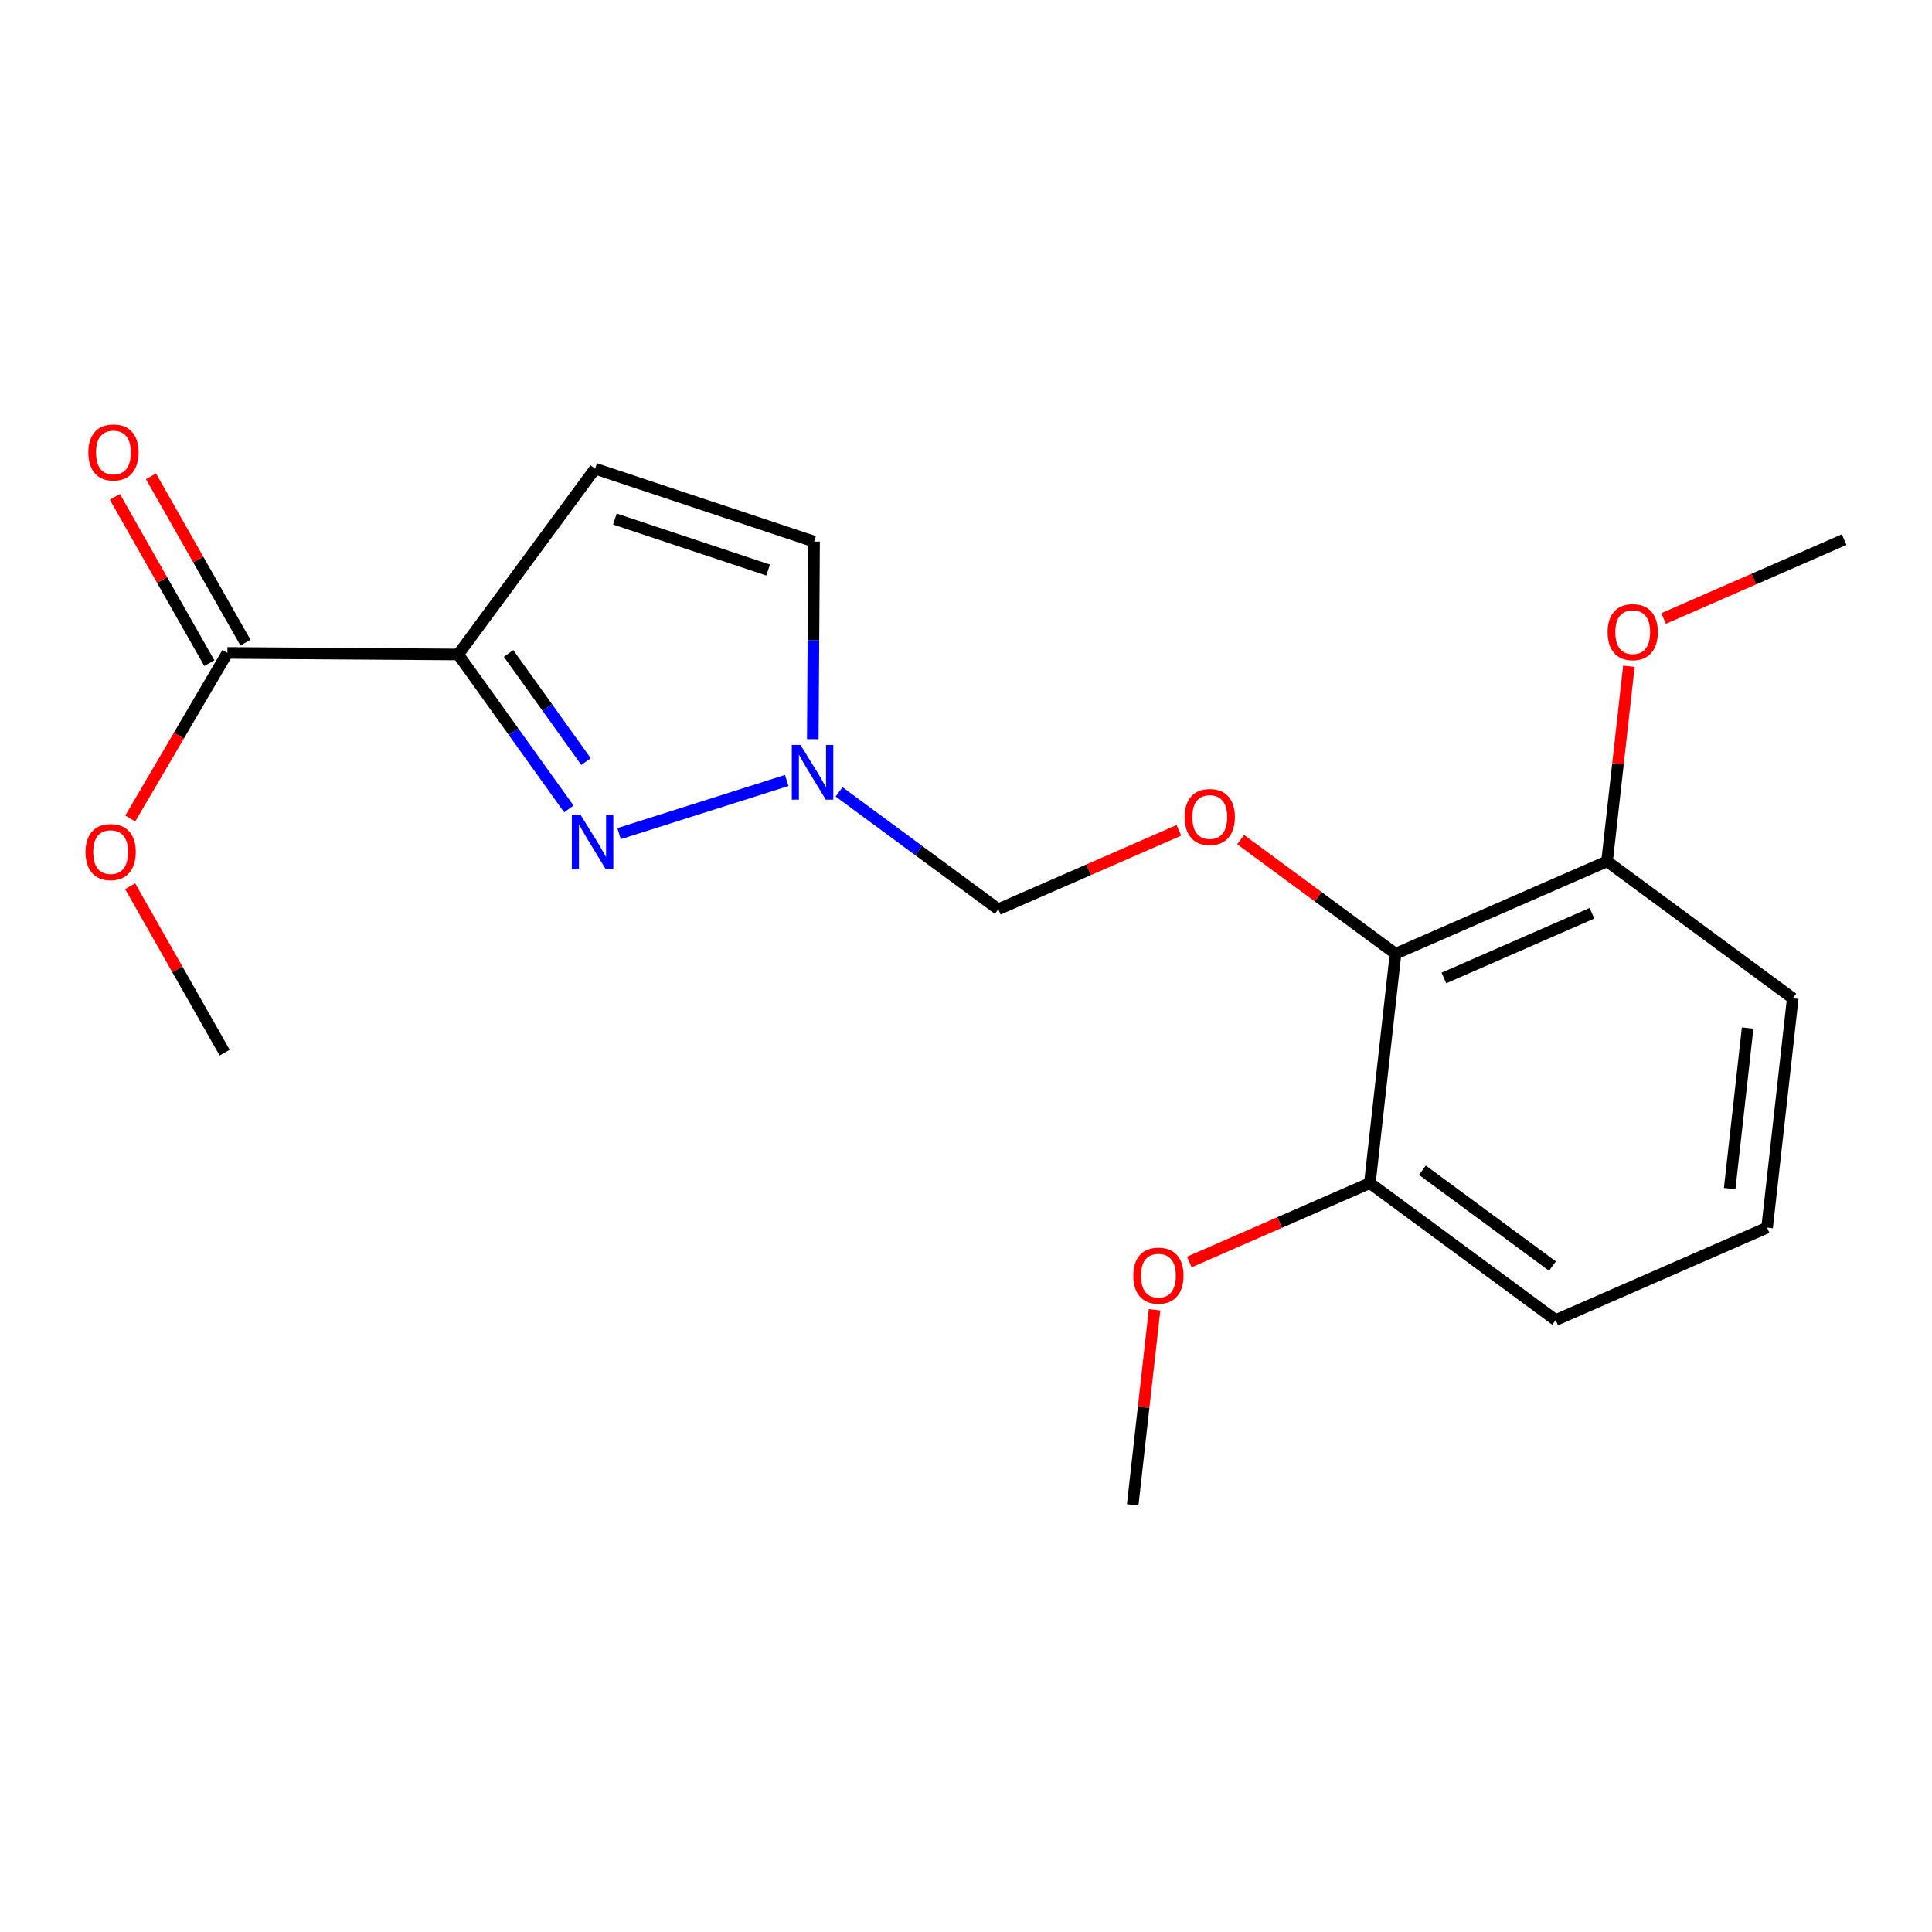 <?xml version='1.0' encoding='iso-8859-1'?>
<svg version='1.1' baseProfile='full'
              xmlns='http://www.w3.org/2000/svg'
                      xmlns:rdkit='http://www.rdkit.org/xml'
                      xmlns:xlink='http://www.w3.org/1999/xlink'
                  xml:space='preserve'
width='1000px' height='1000px' viewBox='0 0 1000 1000'>
<!-- END OF HEADER -->
<rect style='opacity:1.0;fill:#FFFFFF;stroke:none' width='1000' height='1000' x='0' y='0'> </rect>
<path class='bond-0' d='M 237.16,338.754 L 265.796,378.725' style='fill:none;fill-rule:evenodd;stroke:#000000;stroke-width:6px;stroke-linecap:butt;stroke-linejoin:miter;stroke-opacity:1' />
<path class='bond-0' d='M 265.796,378.725 L 294.432,418.696' style='fill:none;fill-rule:evenodd;stroke:#0000FF;stroke-width:6px;stroke-linecap:butt;stroke-linejoin:miter;stroke-opacity:1' />
<path class='bond-0' d='M 263.23,338.224 L 283.275,366.204' style='fill:none;fill-rule:evenodd;stroke:#000000;stroke-width:6px;stroke-linecap:butt;stroke-linejoin:miter;stroke-opacity:1' />
<path class='bond-0' d='M 283.275,366.204 L 303.32,394.183' style='fill:none;fill-rule:evenodd;stroke:#0000FF;stroke-width:6px;stroke-linecap:butt;stroke-linejoin:miter;stroke-opacity:1' />
<path class='bond-2' d='M 237.16,338.754 L 308.041,242.598' style='fill:none;fill-rule:evenodd;stroke:#000000;stroke-width:6px;stroke-linecap:butt;stroke-linejoin:miter;stroke-opacity:1' />
<path class='bond-4' d='M 237.16,338.754 L 117.7,337.942' style='fill:none;fill-rule:evenodd;stroke:#000000;stroke-width:6px;stroke-linecap:butt;stroke-linejoin:miter;stroke-opacity:1' />
<path class='bond-1' d='M 320.442,431.489 L 407.208,403.972' style='fill:none;fill-rule:evenodd;stroke:#0000FF;stroke-width:6px;stroke-linecap:butt;stroke-linejoin:miter;stroke-opacity:1' />
<path class='bond-7' d='M 434.3,409.854 L 475.509,440.24' style='fill:none;fill-rule:evenodd;stroke:#0000FF;stroke-width:6px;stroke-linecap:butt;stroke-linejoin:miter;stroke-opacity:1' />
<path class='bond-7' d='M 475.509,440.24 L 516.718,470.626' style='fill:none;fill-rule:evenodd;stroke:#000000;stroke-width:6px;stroke-linecap:butt;stroke-linejoin:miter;stroke-opacity:1' />
<path class='bond-20' d='M 420.687,382.587 L 421.025,331.448' style='fill:none;fill-rule:evenodd;stroke:#0000FF;stroke-width:6px;stroke-linecap:butt;stroke-linejoin:miter;stroke-opacity:1' />
<path class='bond-20' d='M 421.025,331.448 L 421.362,280.308' style='fill:none;fill-rule:evenodd;stroke:#000000;stroke-width:6px;stroke-linecap:butt;stroke-linejoin:miter;stroke-opacity:1' />
<path class='bond-6' d='M 308.041,242.598 L 421.362,280.308' style='fill:none;fill-rule:evenodd;stroke:#000000;stroke-width:6px;stroke-linecap:butt;stroke-linejoin:miter;stroke-opacity:1' />
<path class='bond-6' d='M 318.251,268.655 L 397.575,295.052' style='fill:none;fill-rule:evenodd;stroke:#000000;stroke-width:6px;stroke-linecap:butt;stroke-linejoin:miter;stroke-opacity:1' />
<path class='bond-3' d='M 722.325,493.667 L 682.24,464.124' style='fill:none;fill-rule:evenodd;stroke:#000000;stroke-width:6px;stroke-linecap:butt;stroke-linejoin:miter;stroke-opacity:1' />
<path class='bond-3' d='M 682.24,464.124 L 642.155,434.581' style='fill:none;fill-rule:evenodd;stroke:#FF0000;stroke-width:6px;stroke-linecap:butt;stroke-linejoin:miter;stroke-opacity:1' />
<path class='bond-8' d='M 722.325,493.667 L 831.812,445.828' style='fill:none;fill-rule:evenodd;stroke:#000000;stroke-width:6px;stroke-linecap:butt;stroke-linejoin:miter;stroke-opacity:1' />
<path class='bond-8' d='M 747.357,506.194 L 823.998,472.706' style='fill:none;fill-rule:evenodd;stroke:#000000;stroke-width:6px;stroke-linecap:butt;stroke-linejoin:miter;stroke-opacity:1' />
<path class='bond-9' d='M 722.325,493.667 L 709.043,612.363' style='fill:none;fill-rule:evenodd;stroke:#000000;stroke-width:6px;stroke-linecap:butt;stroke-linejoin:miter;stroke-opacity:1' />
<path class='bond-10' d='M 127.047,332.632 L 102.596,289.587' style='fill:none;fill-rule:evenodd;stroke:#000000;stroke-width:6px;stroke-linecap:butt;stroke-linejoin:miter;stroke-opacity:1' />
<path class='bond-10' d='M 102.596,289.587 L 78.144,246.541' style='fill:none;fill-rule:evenodd;stroke:#FF0000;stroke-width:6px;stroke-linecap:butt;stroke-linejoin:miter;stroke-opacity:1' />
<path class='bond-10' d='M 108.352,343.252 L 83.9,300.206' style='fill:none;fill-rule:evenodd;stroke:#000000;stroke-width:6px;stroke-linecap:butt;stroke-linejoin:miter;stroke-opacity:1' />
<path class='bond-10' d='M 83.9,300.206 L 59.449,257.161' style='fill:none;fill-rule:evenodd;stroke:#FF0000;stroke-width:6px;stroke-linecap:butt;stroke-linejoin:miter;stroke-opacity:1' />
<path class='bond-11' d='M 117.7,337.942 L 92.561,380.795' style='fill:none;fill-rule:evenodd;stroke:#000000;stroke-width:6px;stroke-linecap:butt;stroke-linejoin:miter;stroke-opacity:1' />
<path class='bond-11' d='M 92.561,380.795 L 67.423,423.649' style='fill:none;fill-rule:evenodd;stroke:#FF0000;stroke-width:6px;stroke-linecap:butt;stroke-linejoin:miter;stroke-opacity:1' />
<path class='bond-5' d='M 610.183,429.784 L 563.451,450.205' style='fill:none;fill-rule:evenodd;stroke:#FF0000;stroke-width:6px;stroke-linecap:butt;stroke-linejoin:miter;stroke-opacity:1' />
<path class='bond-5' d='M 563.451,450.205 L 516.718,470.626' style='fill:none;fill-rule:evenodd;stroke:#000000;stroke-width:6px;stroke-linecap:butt;stroke-linejoin:miter;stroke-opacity:1' />
<path class='bond-13' d='M 831.812,445.828 L 837.461,395.341' style='fill:none;fill-rule:evenodd;stroke:#000000;stroke-width:6px;stroke-linecap:butt;stroke-linejoin:miter;stroke-opacity:1' />
<path class='bond-13' d='M 837.461,395.341 L 843.109,344.855' style='fill:none;fill-rule:evenodd;stroke:#FF0000;stroke-width:6px;stroke-linecap:butt;stroke-linejoin:miter;stroke-opacity:1' />
<path class='bond-15' d='M 831.812,445.828 L 927.932,516.697' style='fill:none;fill-rule:evenodd;stroke:#000000;stroke-width:6px;stroke-linecap:butt;stroke-linejoin:miter;stroke-opacity:1' />
<path class='bond-12' d='M 709.043,612.363 L 662.31,632.784' style='fill:none;fill-rule:evenodd;stroke:#000000;stroke-width:6px;stroke-linecap:butt;stroke-linejoin:miter;stroke-opacity:1' />
<path class='bond-12' d='M 662.31,632.784 L 615.578,653.205' style='fill:none;fill-rule:evenodd;stroke:#FF0000;stroke-width:6px;stroke-linecap:butt;stroke-linejoin:miter;stroke-opacity:1' />
<path class='bond-16' d='M 709.043,612.363 L 805.211,683.256' style='fill:none;fill-rule:evenodd;stroke:#000000;stroke-width:6px;stroke-linecap:butt;stroke-linejoin:miter;stroke-opacity:1' />
<path class='bond-16' d='M 736.226,605.691 L 803.543,655.316' style='fill:none;fill-rule:evenodd;stroke:#000000;stroke-width:6px;stroke-linecap:butt;stroke-linejoin:miter;stroke-opacity:1' />
<path class='bond-17' d='M 67.35,458.701 L 91.808,501.764' style='fill:none;fill-rule:evenodd;stroke:#FF0000;stroke-width:6px;stroke-linecap:butt;stroke-linejoin:miter;stroke-opacity:1' />
<path class='bond-17' d='M 91.808,501.764 L 116.266,544.827' style='fill:none;fill-rule:evenodd;stroke:#000000;stroke-width:6px;stroke-linecap:butt;stroke-linejoin:miter;stroke-opacity:1' />
<path class='bond-18' d='M 597.601,677.937 L 591.937,728.424' style='fill:none;fill-rule:evenodd;stroke:#FF0000;stroke-width:6px;stroke-linecap:butt;stroke-linejoin:miter;stroke-opacity:1' />
<path class='bond-18' d='M 591.937,728.424 L 586.273,778.911' style='fill:none;fill-rule:evenodd;stroke:#000000;stroke-width:6px;stroke-linecap:butt;stroke-linejoin:miter;stroke-opacity:1' />
<path class='bond-19' d='M 861.081,320.124 L 907.813,299.708' style='fill:none;fill-rule:evenodd;stroke:#FF0000;stroke-width:6px;stroke-linecap:butt;stroke-linejoin:miter;stroke-opacity:1' />
<path class='bond-19' d='M 907.813,299.708 L 954.545,279.293' style='fill:none;fill-rule:evenodd;stroke:#000000;stroke-width:6px;stroke-linecap:butt;stroke-linejoin:miter;stroke-opacity:1' />
<path class='bond-14' d='M 914.65,635.417 L 805.211,683.256' style='fill:none;fill-rule:evenodd;stroke:#000000;stroke-width:6px;stroke-linecap:butt;stroke-linejoin:miter;stroke-opacity:1' />
<path class='bond-21' d='M 914.65,635.417 L 927.932,516.697' style='fill:none;fill-rule:evenodd;stroke:#000000;stroke-width:6px;stroke-linecap:butt;stroke-linejoin:miter;stroke-opacity:1' />
<path class='bond-21' d='M 895.275,615.218 L 904.572,532.114' style='fill:none;fill-rule:evenodd;stroke:#000000;stroke-width:6px;stroke-linecap:butt;stroke-linejoin:miter;stroke-opacity:1' />
<path  class='atom-1' d='M 300.455 421.682
L 309.735 436.682
Q 310.655 438.162, 312.135 440.842
Q 313.615 443.522, 313.695 443.682
L 313.695 421.682
L 317.455 421.682
L 317.455 450.002
L 313.575 450.002
L 303.615 433.602
Q 302.455 431.682, 301.215 429.482
Q 300.015 427.282, 299.655 426.602
L 299.655 450.002
L 295.975 450.002
L 295.975 421.682
L 300.455 421.682
' fill='#0000FF'/>
<path  class='atom-2' d='M 414.314 385.573
L 423.594 400.573
Q 424.514 402.053, 425.994 404.733
Q 427.474 407.413, 427.554 407.573
L 427.554 385.573
L 431.314 385.573
L 431.314 413.893
L 427.434 413.893
L 417.474 397.493
Q 416.314 395.573, 415.074 393.373
Q 413.874 391.173, 413.514 390.493
L 413.514 413.893
L 409.834 413.893
L 409.834 385.573
L 414.314 385.573
' fill='#0000FF'/>
<path  class='atom-6' d='M 613.169 422.878
Q 613.169 416.078, 616.529 412.278
Q 619.889 408.478, 626.169 408.478
Q 632.449 408.478, 635.809 412.278
Q 639.169 416.078, 639.169 422.878
Q 639.169 429.758, 635.769 433.678
Q 632.369 437.558, 626.169 437.558
Q 619.929 437.558, 616.529 433.678
Q 613.169 429.798, 613.169 422.878
M 626.169 434.358
Q 630.489 434.358, 632.809 431.478
Q 635.169 428.558, 635.169 422.878
Q 635.169 417.318, 632.809 414.518
Q 630.489 411.678, 626.169 411.678
Q 621.849 411.678, 619.489 414.478
Q 617.169 417.278, 617.169 422.878
Q 617.169 428.598, 619.489 431.478
Q 621.849 434.358, 626.169 434.358
' fill='#FF0000'/>
<path  class='atom-11' d='M 45.716 234.185
Q 45.716 227.385, 49.076 223.585
Q 52.436 219.785, 58.716 219.785
Q 64.996 219.785, 68.356 223.585
Q 71.716 227.385, 71.716 234.185
Q 71.716 241.065, 68.316 244.985
Q 64.916 248.865, 58.716 248.865
Q 52.476 248.865, 49.076 244.985
Q 45.716 241.105, 45.716 234.185
M 58.716 245.665
Q 63.036 245.665, 65.356 242.785
Q 67.716 239.865, 67.716 234.185
Q 67.716 228.625, 65.356 225.825
Q 63.036 222.985, 58.716 222.985
Q 54.396 222.985, 52.036 225.785
Q 49.716 228.585, 49.716 234.185
Q 49.716 239.905, 52.036 242.785
Q 54.396 245.665, 58.716 245.665
' fill='#FF0000'/>
<path  class='atom-12' d='M 44.271 441.035
Q 44.271 434.235, 47.631 430.435
Q 50.991 426.635, 57.271 426.635
Q 63.551 426.635, 66.911 430.435
Q 70.271 434.235, 70.271 441.035
Q 70.271 447.915, 66.871 451.835
Q 63.471 455.715, 57.271 455.715
Q 51.031 455.715, 47.631 451.835
Q 44.271 447.955, 44.271 441.035
M 57.271 452.515
Q 61.591 452.515, 63.911 449.635
Q 66.271 446.715, 66.271 441.035
Q 66.271 435.475, 63.911 432.675
Q 61.591 429.835, 57.271 429.835
Q 52.951 429.835, 50.591 432.635
Q 48.271 435.435, 48.271 441.035
Q 48.271 446.755, 50.591 449.635
Q 52.951 452.515, 57.271 452.515
' fill='#FF0000'/>
<path  class='atom-13' d='M 586.592 660.271
Q 586.592 653.471, 589.952 649.671
Q 593.312 645.871, 599.592 645.871
Q 605.872 645.871, 609.232 649.671
Q 612.592 653.471, 612.592 660.271
Q 612.592 667.151, 609.192 671.071
Q 605.792 674.951, 599.592 674.951
Q 593.352 674.951, 589.952 671.071
Q 586.592 667.191, 586.592 660.271
M 599.592 671.751
Q 603.912 671.751, 606.232 668.871
Q 608.592 665.951, 608.592 660.271
Q 608.592 654.711, 606.232 651.911
Q 603.912 649.071, 599.592 649.071
Q 595.272 649.071, 592.912 651.871
Q 590.592 654.671, 590.592 660.271
Q 590.592 665.991, 592.912 668.871
Q 595.272 671.751, 599.592 671.751
' fill='#FF0000'/>
<path  class='atom-14' d='M 832.095 327.188
Q 832.095 320.388, 835.455 316.588
Q 838.815 312.788, 845.095 312.788
Q 851.375 312.788, 854.735 316.588
Q 858.095 320.388, 858.095 327.188
Q 858.095 334.068, 854.695 337.988
Q 851.295 341.868, 845.095 341.868
Q 838.855 341.868, 835.455 337.988
Q 832.095 334.108, 832.095 327.188
M 845.095 338.668
Q 849.415 338.668, 851.735 335.788
Q 854.095 332.868, 854.095 327.188
Q 854.095 321.628, 851.735 318.828
Q 849.415 315.988, 845.095 315.988
Q 840.775 315.988, 838.415 318.788
Q 836.095 321.588, 836.095 327.188
Q 836.095 332.908, 838.415 335.788
Q 840.775 338.668, 845.095 338.668
' fill='#FF0000'/>
</svg>
